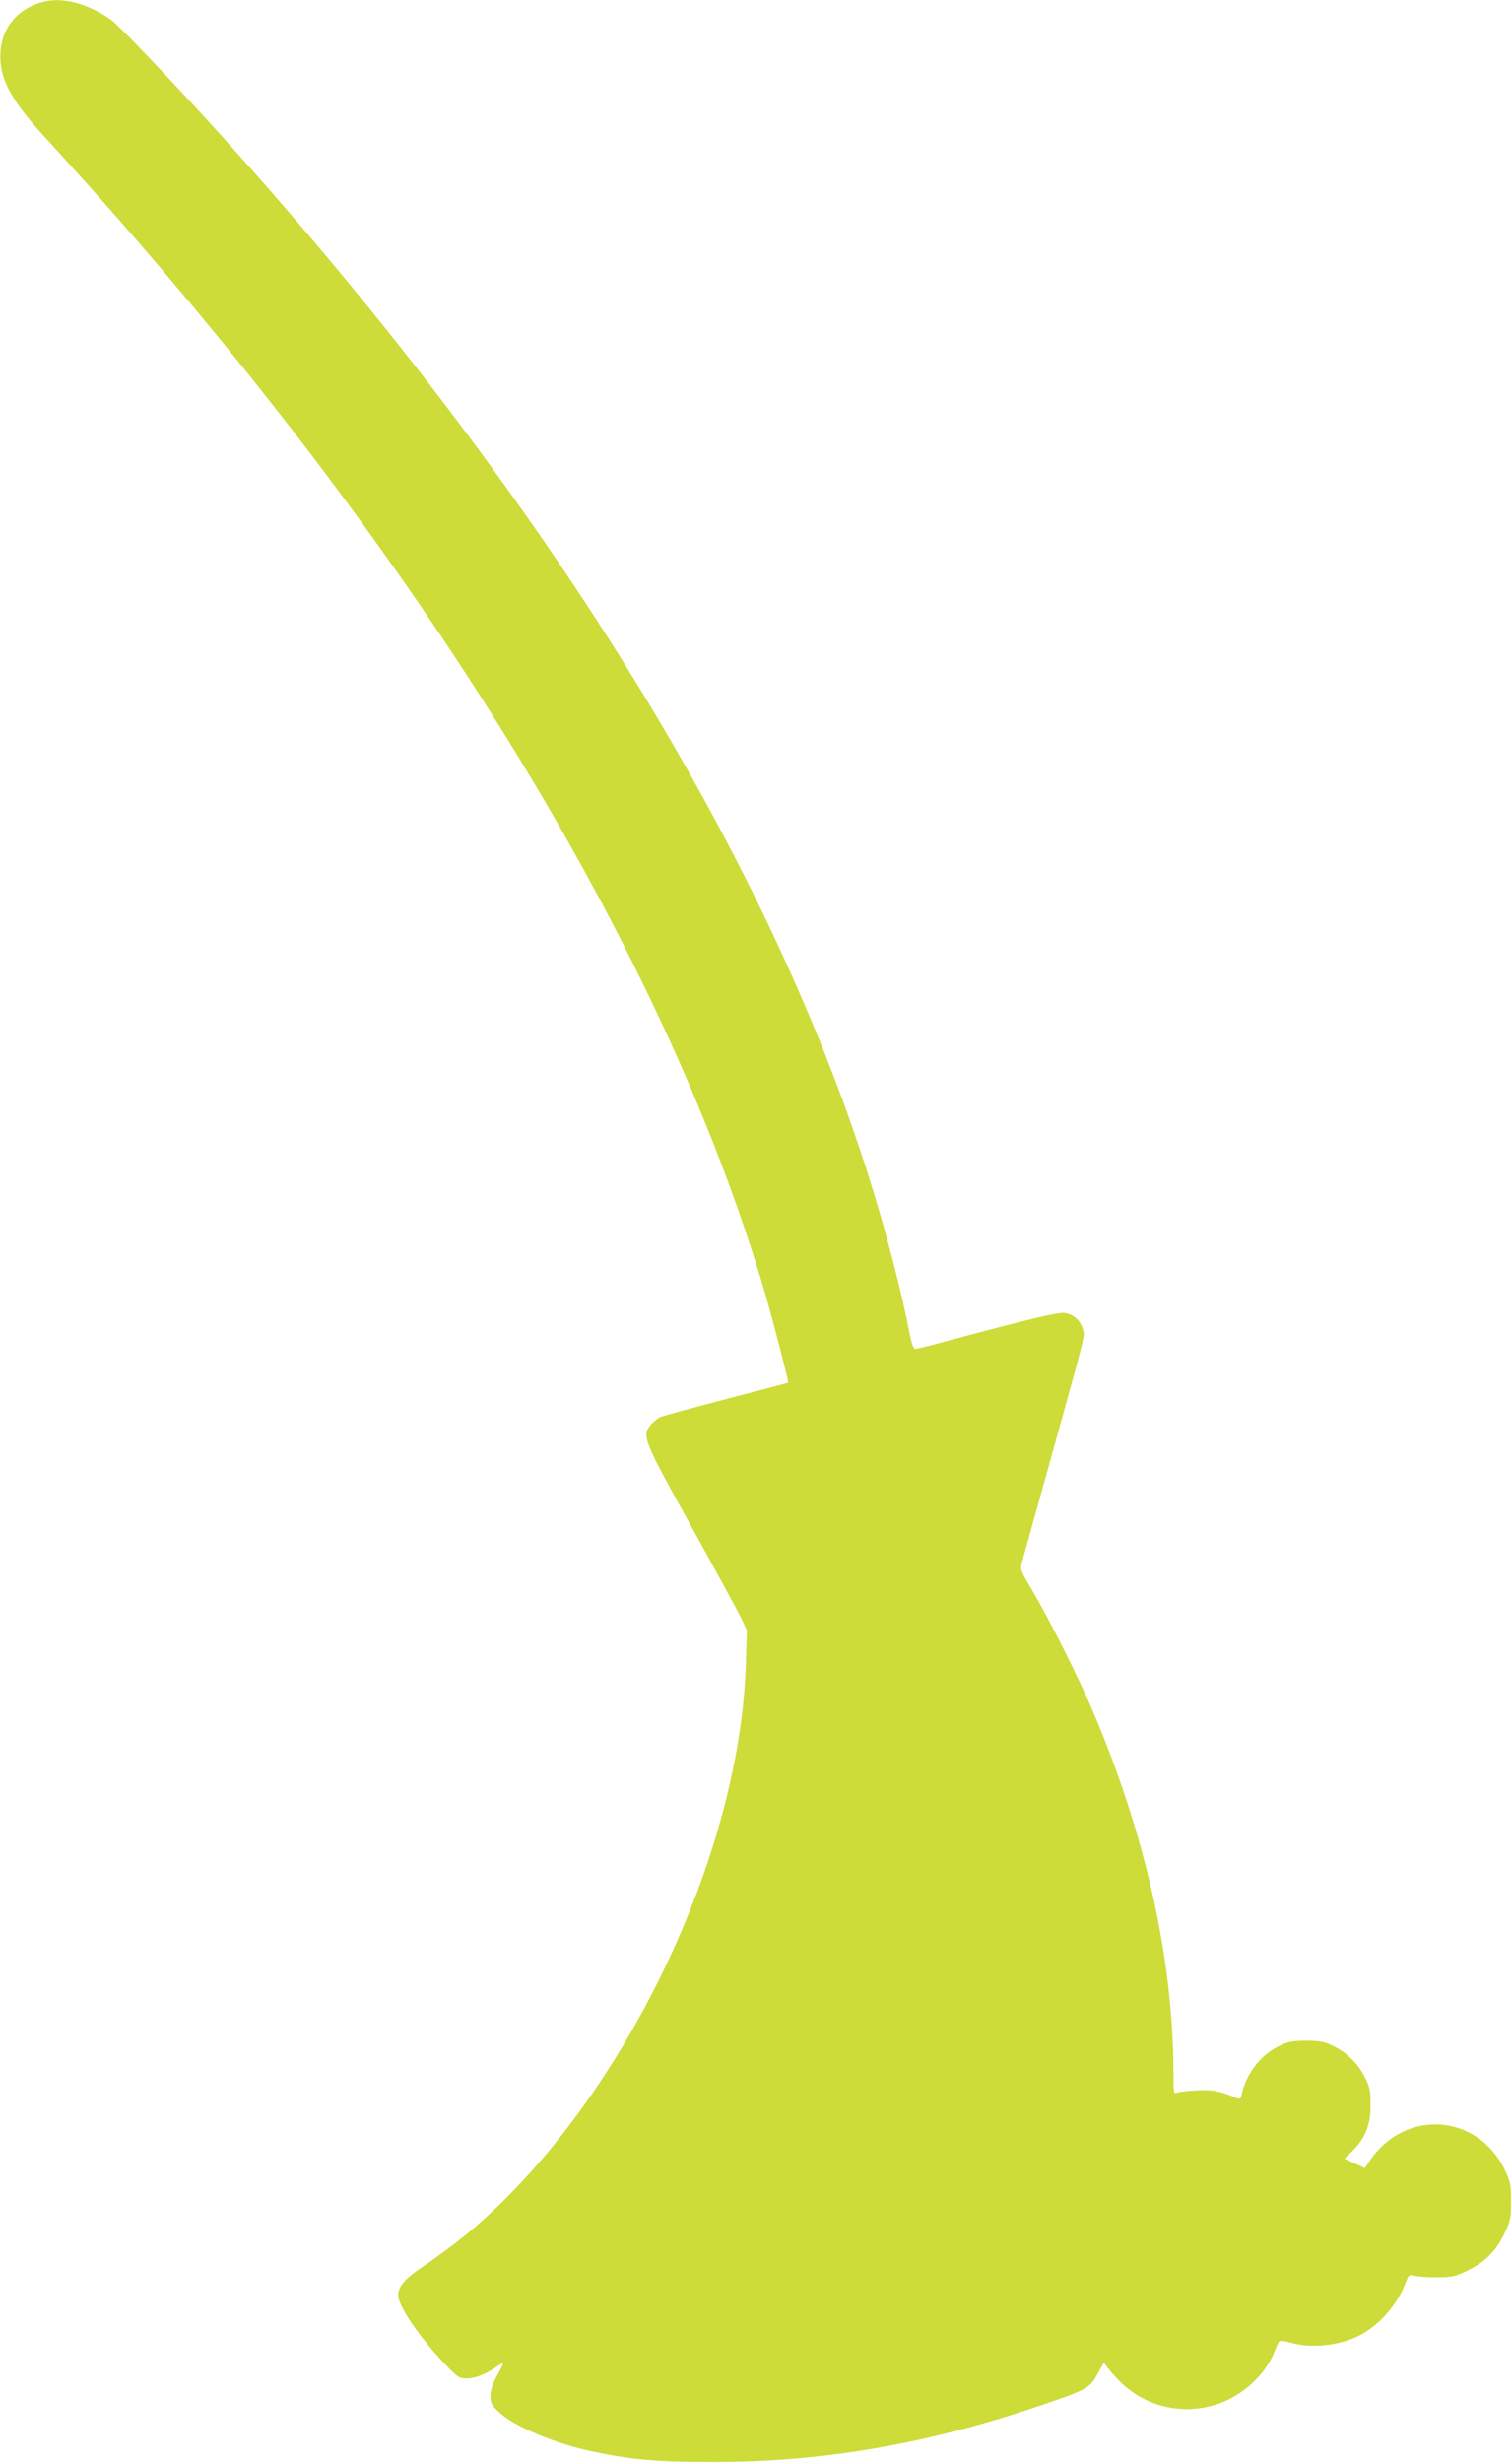 <?xml version="1.0" standalone="no"?>
<!DOCTYPE svg PUBLIC "-//W3C//DTD SVG 20010904//EN"
 "http://www.w3.org/TR/2001/REC-SVG-20010904/DTD/svg10.dtd">
<svg version="1.0" xmlns="http://www.w3.org/2000/svg"
 width="786pt" height="1280pt" viewBox="0 0 786 1280"
 preserveAspectRatio="xMidYMid meet">
<g transform="translate(0,1280) scale(0.1,-0.1)"
fill="#cddc39" stroke="none">
<path d="M235 12793 c-133 -29 -222 -128 -232 -257 -11 -134 47 -248 224 -442
293 -320 500 -557 749 -854 1488 -1775 2531 -3568 2999 -5153 42 -145 127
-470 122 -472 -1 -1 -144 -39 -317 -84 -173 -45 -327 -87 -343 -93 -15 -6 -39
-24 -53 -41 -49 -58 -41 -77 211 -532 125 -225 241 -439 258 -474 l30 -63 -6
-182 c-34 -1037 -681 -2338 -1482 -2981 -49 -39 -135 -102 -190 -139 -100 -67
-135 -106 -135 -154 0 -55 110 -217 242 -356 69 -72 75 -76 116 -76 42 0 99
23 154 61 14 11 29 19 33 19 3 0 -10 -29 -30 -63 -25 -46 -35 -76 -35 -107 0
-38 5 -48 43 -84 78 -75 293 -165 489 -206 206 -43 332 -54 623 -54 552 -1
1085 88 1645 274 292 97 312 107 349 172 17 29 33 58 35 63 3 6 10 1 17 -10 7
-11 34 -42 60 -70 187 -197 496 -207 697 -21 54 49 95 108 118 167 9 24 20 48
24 52 4 5 31 1 61 -7 104 -31 251 -16 357 38 100 51 196 159 237 269 18 47 18
47 54 40 20 -5 73 -8 118 -7 73 0 89 4 156 37 90 44 147 103 190 195 29 61 32
76 32 162 0 86 -3 101 -31 161 -141 297 -522 323 -705 48 l-24 -36 -53 25 -53
24 42 41 c67 67 94 135 94 237 0 73 -4 93 -28 142 -35 72 -93 130 -165 165
-49 24 -69 28 -142 28 -73 0 -93 -4 -142 -28 -96 -47 -169 -142 -193 -250 -4
-23 -10 -27 -23 -21 -86 37 -130 46 -212 41 -47 -2 -93 -8 -102 -12 -17 -7
-18 2 -18 106 -1 589 -146 1238 -420 1879 -75 177 -226 476 -313 624 -61 102
-64 111 -55 145 5 20 71 254 145 521 194 699 183 655 172 693 -12 45 -49 78
-96 84 -36 4 -172 -28 -656 -158 -59 -16 -113 -29 -120 -29 -9 0 -19 33 -31
93 -26 138 -89 395 -146 591 -500 1742 -1694 3699 -3429 5621 -253 280 -529
570 -573 602 -114 81 -245 118 -343 96z"/>
</g>
</svg>
